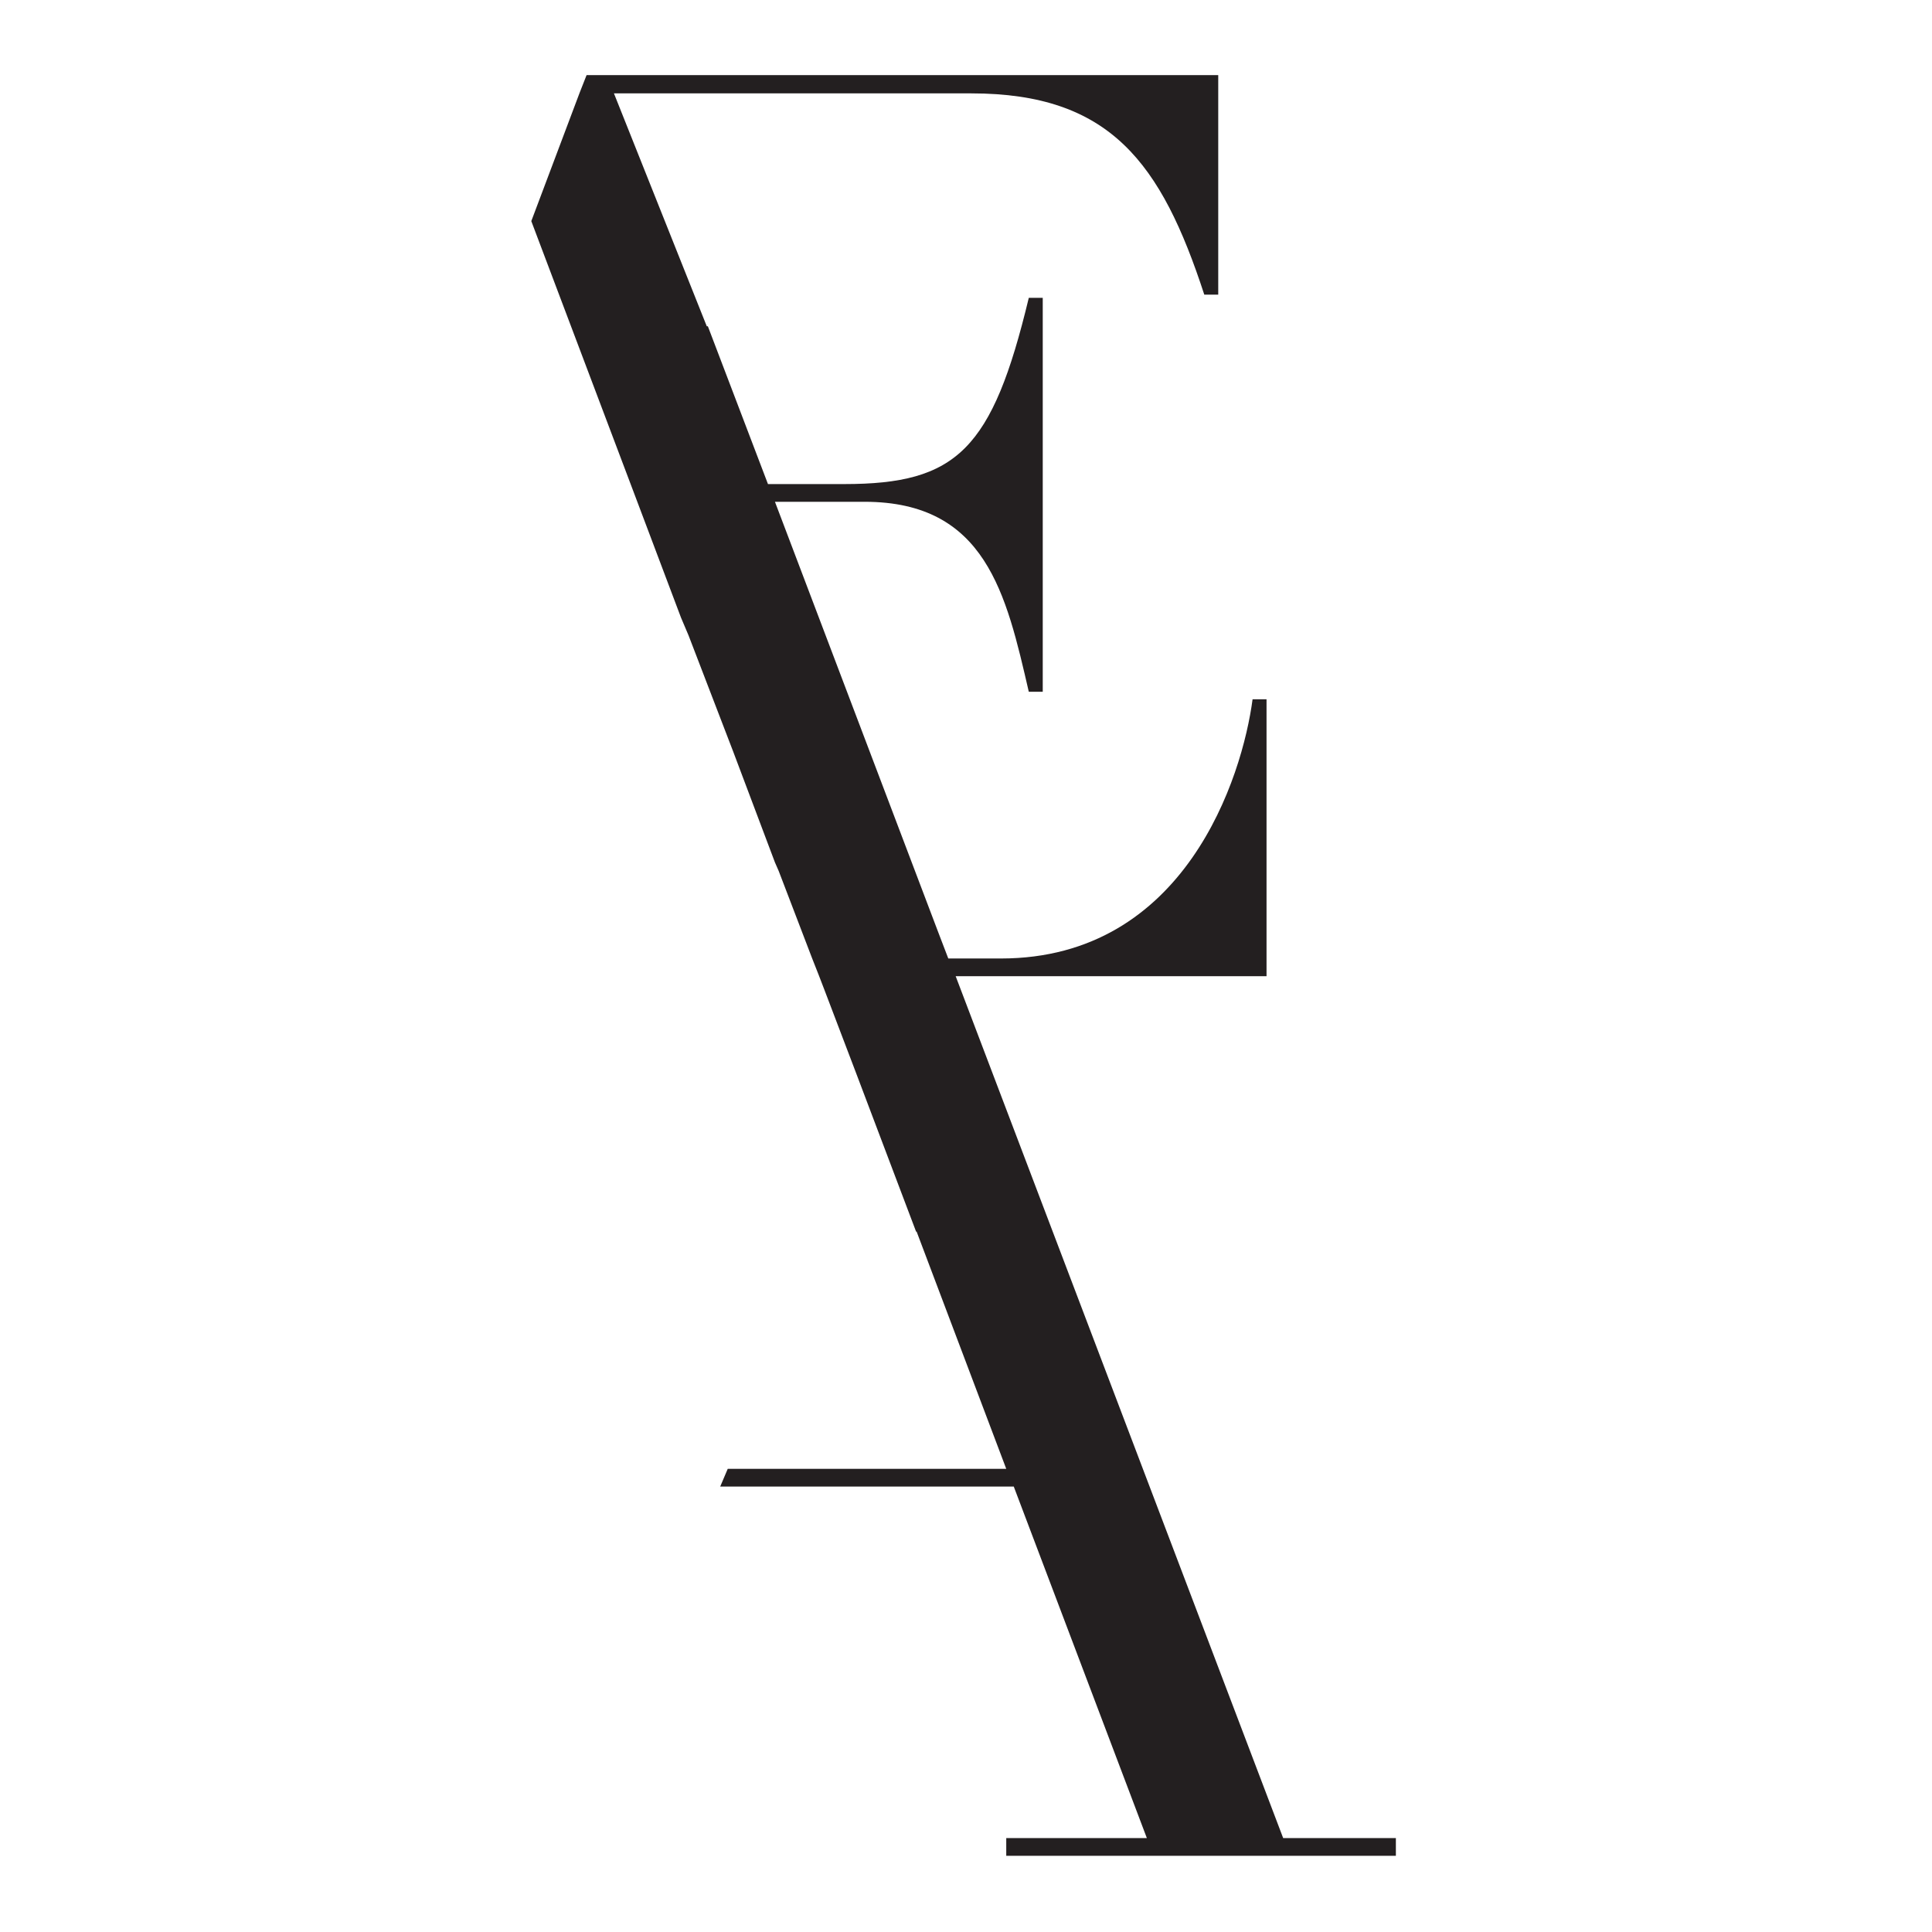 <svg xmlns="http://www.w3.org/2000/svg" data-name="Layer 1" viewBox="0 0 360 360"><path fill="#231f20" stroke-width="0" d="M178 181.9h58v-51.6h-2.6c-1.9 14.4-12.5 48.3-46.9 48.3h-9.8l-1.8-4.7-30.5-80.4h16.7c22.6 0 26.4 17.2 30.6 35.4h2.6V55.5h-2.6c-6.8 28.3-13.4 34.7-34.4 34.7h-14.2l-11.2-29.4h-.2l-17.3-43.4H181c25.9 0 35.4 13 43.4 37.5h2.6V14H109.3l-1.3 3.3-9 23.9 2 5.3 17.3 45.8 8.6 22.8 1.4 3.3 8.3 21.6 7.8 20.7.7 1.6 6.2 16.2 1.3 3.3 1 2.6 5.9 15.5 11.2 29.6h.1l16.7 44.2h-51.9l-1.4 3.3h54.7l24.8 65.5h-26.2v3.3h72.6v-3.3h-21L178 181.7v.2Z"/></svg>